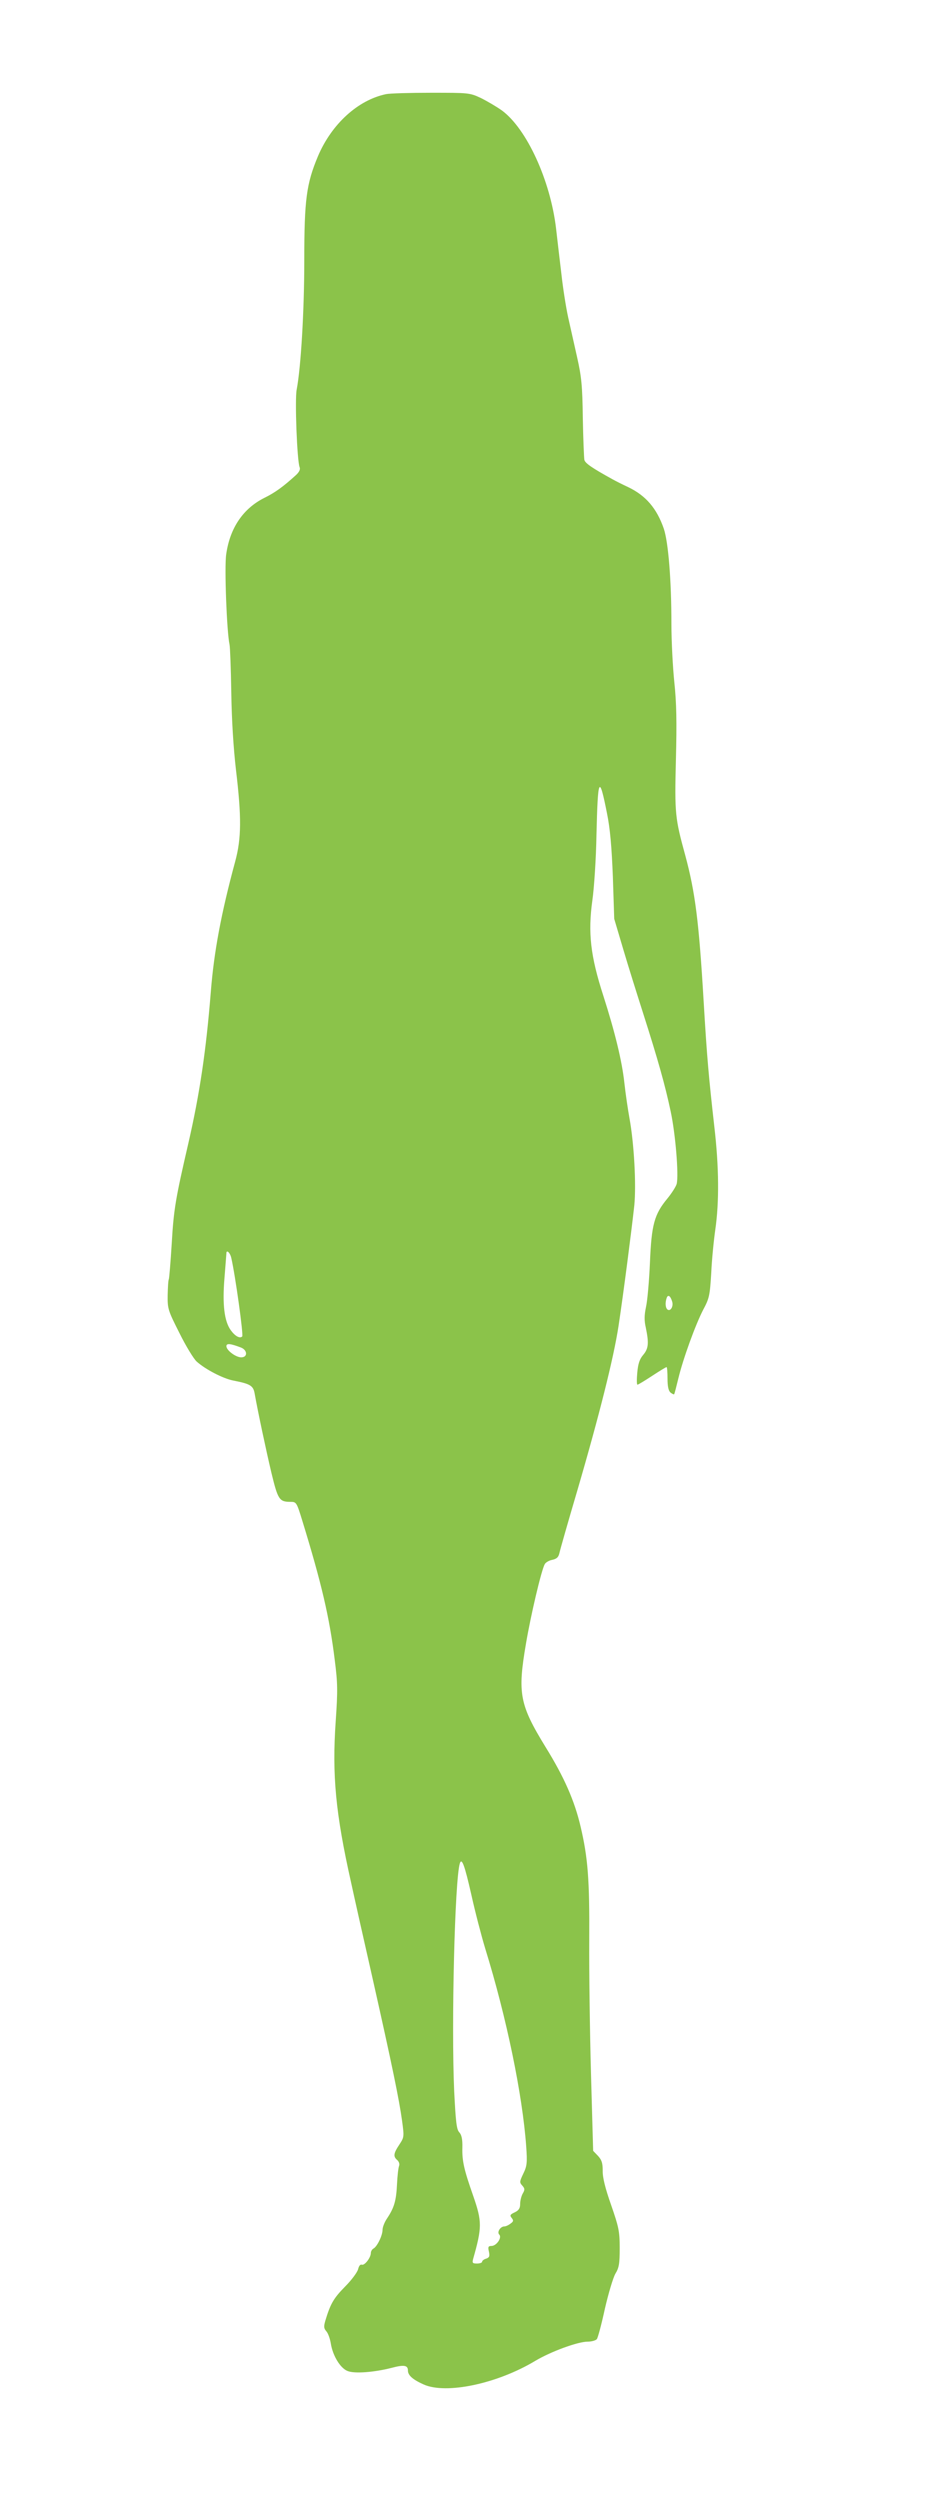 <?xml version="1.0" standalone="no"?>
<!DOCTYPE svg PUBLIC "-//W3C//DTD SVG 20010904//EN"
 "http://www.w3.org/TR/2001/REC-SVG-20010904/DTD/svg10.dtd">
<svg version="1.0" xmlns="http://www.w3.org/2000/svg"
 width="477pt" height="1280pt" viewBox="0 0 477 1280"
 preserveAspectRatio="xMidYMid meet">
<g transform="translate(0,1280) scale(0.1,-0.1)"
fill="#8bc34a" stroke="none">
<path d="M1978 12318 c-144 -30 -279 -153 -349 -318 -59 -141 -70 -222 -70
-530 0 -261 -17 -549 -39 -665 -10 -51 2 -363 15 -397 5 -11 -2 -25 -18 -40
-66 -60 -107 -90 -164 -118 -107 -54 -175 -153 -194 -288 -10 -64 3 -400 17
-462 3 -14 7 -124 9 -245 2 -140 11 -285 24 -397 29 -243 28 -351 -4 -469 -72
-266 -109 -464 -125 -669 -24 -298 -56 -517 -115 -774 -65 -281 -75 -337 -85
-511 -6 -98 -13 -181 -15 -185 -3 -5 -5 -41 -6 -81 -1 -71 2 -79 60 -194 33
-67 73 -132 88 -146 44 -40 136 -88 189 -98 87 -17 102 -26 109 -68 16 -90 58
-288 86 -406 33 -136 40 -147 98 -147 29 0 31 -2 60 -97 98 -319 139 -493 166
-712 15 -118 16 -155 5 -314 -19 -276 -1 -471 79 -827 16 -74 66 -297 111
-495 99 -440 135 -615 150 -724 11 -82 11 -84 -14 -122 -30 -45 -32 -61 -11
-79 9 -8 13 -20 10 -29 -4 -9 -9 -52 -11 -96 -4 -85 -15 -120 -51 -174 -13
-19 -23 -45 -23 -58 0 -29 -27 -85 -46 -96 -8 -4 -14 -15 -14 -23 0 -24 -32
-65 -46 -60 -8 3 -15 -6 -19 -22 -3 -15 -33 -56 -67 -90 -59 -60 -75 -88 -101
-174 -9 -31 -8 -40 5 -55 9 -10 19 -38 23 -63 10 -62 48 -125 85 -140 35 -15
138 -7 227 16 64 17 83 13 83 -14 0 -24 24 -46 80 -71 115 -52 377 3 573 121
79 47 217 98 268 98 20 0 41 6 47 13 5 6 24 76 41 155 18 78 42 159 54 180 19
31 22 52 22 132 0 86 -5 107 -44 220 -30 85 -44 141 -43 175 0 40 -5 55 -24
76 l-25 26 -11 394 c-6 217 -10 525 -9 684 2 312 -7 423 -44 581 -31 133 -84
254 -180 409 -133 217 -144 274 -100 530 24 142 78 373 96 406 5 9 22 19 38
22 23 5 32 13 37 34 3 15 44 159 91 318 114 390 187 682 212 845 25 165 67
491 81 619 10 106 -1 315 -25 446 -8 44 -20 125 -26 180 -12 112 -49 263 -108
447 -66 204 -79 322 -56 488 9 63 19 214 21 335 7 297 14 312 54 110 16 -78
24 -172 30 -325 l7 -215 46 -155 c25 -85 71 -231 101 -325 78 -244 114 -373
142 -505 25 -116 42 -326 31 -372 -4 -14 -25 -47 -47 -74 -68 -82 -82 -134
-90 -329 -4 -93 -13 -195 -20 -226 -9 -43 -10 -69 -1 -108 16 -78 14 -106 -14
-139 -18 -21 -26 -45 -30 -91 -3 -33 -3 -61 1 -61 4 0 37 20 75 45 38 25 71
45 74 45 3 0 5 -26 5 -59 0 -40 5 -62 15 -71 9 -7 17 -11 19 -9 2 2 11 38 21
79 25 104 89 279 128 354 31 58 34 72 41 187 3 68 13 169 21 224 20 139 19
319 -5 525 -29 257 -38 357 -55 645 -24 406 -43 556 -94 745 -52 190 -55 212
-48 490 5 193 3 292 -8 396 -8 76 -15 211 -15 299 0 227 -16 419 -39 488 -36
104 -92 169 -181 212 -30 14 -66 32 -80 40 -111 61 -141 83 -146 100 -2 11 -6
108 -8 215 -2 166 -7 212 -29 310 -14 63 -35 156 -46 205 -11 50 -27 151 -35
225 -9 74 -21 178 -27 230 -29 246 -150 510 -277 604 -28 20 -76 48 -108 64
-58 27 -62 27 -256 27 -108 0 -212 -3 -230 -7z m-793 -5959 c21 -92 63 -395
56 -402 -12 -12 -36 1 -58 31 -34 46 -44 133 -33 267 5 66 10 123 10 128 0 20
19 3 25 -24z m2259 -224 c7 -24 -8 -50 -23 -41 -12 8 -14 36 -5 61 7 18 19 10
28 -20z m-2209 -235 c33 -13 35 -50 1 -50 -28 0 -76 36 -76 57 0 16 20 14 75
-7z m1180 -2802 c19 -86 51 -209 71 -275 110 -355 191 -750 210 -1013 6 -85 4
-101 -15 -140 -19 -40 -20 -45 -5 -61 13 -15 14 -21 2 -41 -7 -13 -13 -36 -13
-53 0 -22 -7 -33 -28 -43 -24 -11 -26 -16 -15 -29 10 -13 9 -18 -7 -29 -10 -8
-24 -14 -31 -14 -20 0 -39 -29 -26 -42 15 -15 -14 -58 -40 -58 -16 0 -19 -5
-13 -29 5 -24 2 -30 -14 -36 -12 -3 -21 -11 -21 -16 0 -5 -12 -9 -26 -9 -23 0
-25 3 -20 23 46 162 46 192 1 322 -47 134 -58 179 -56 249 1 43 -4 65 -16 78
-14 15 -18 54 -26 211 -15 342 3 1082 29 1166 10 31 25 -11 59 -161z"/>
</g>
</svg>
